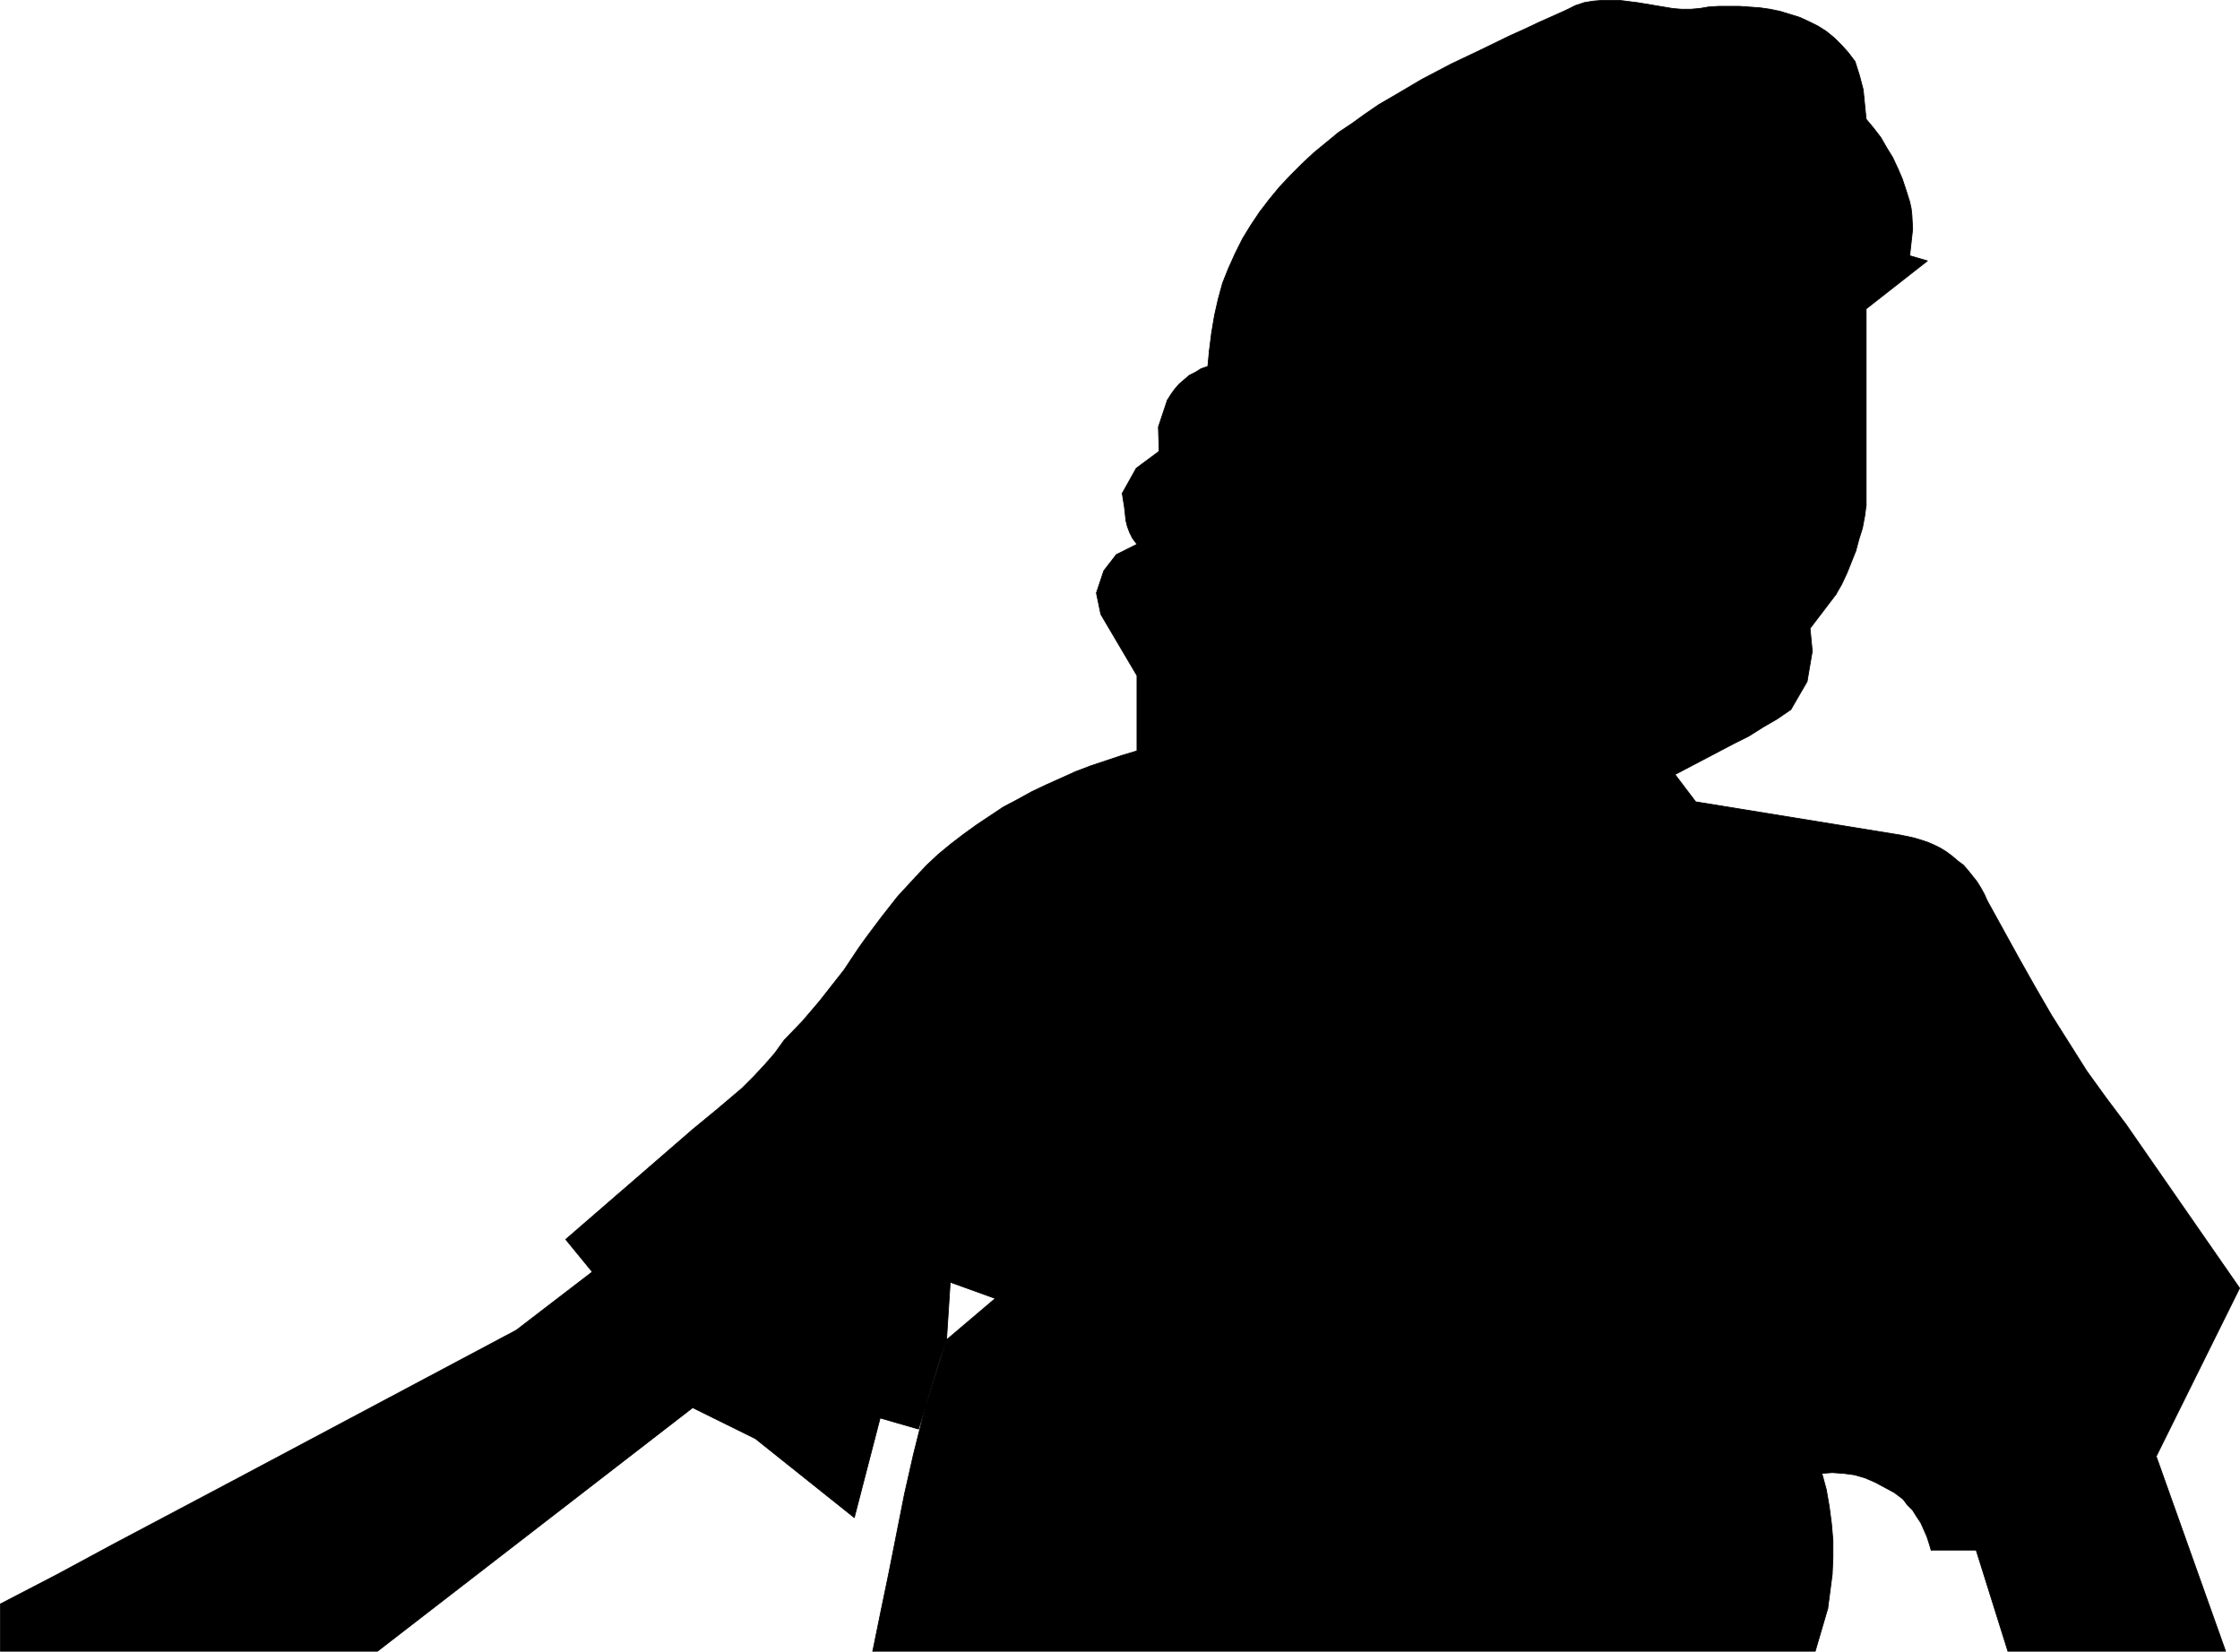 <?xml version="1.0" encoding="UTF-8" standalone="no"?>
<svg
   version="1.0"
   width="129.766mm"
   height="95.69mm"
   id="svg32"
   sodipodi:docname="Woman 15.wmf"
   xmlns:inkscape="http://www.inkscape.org/namespaces/inkscape"
   xmlns:sodipodi="http://sodipodi.sourceforge.net/DTD/sodipodi-0.dtd"
   xmlns="http://www.w3.org/2000/svg"
   xmlns:svg="http://www.w3.org/2000/svg">
  <sodipodi:namedview
     id="namedview32"
     pagecolor="#ffffff"
     bordercolor="#000000"
     borderopacity="0.25"
     inkscape:showpageshadow="2"
     inkscape:pageopacity="0.0"
     inkscape:pagecheckerboard="0"
     inkscape:deskcolor="#d1d1d1"
     inkscape:document-units="mm" />
  <defs
     id="defs1">
    <pattern
       id="WMFhbasepattern"
       patternUnits="userSpaceOnUse"
       width="6"
       height="6"
       x="0"
       y="0" />
  </defs>
  <path
     style="fill:#000000;fill-opacity:1;fill-rule:evenodd;stroke:none"
     d="m 49.53,325.061 63.509,-33.775 16.645,-12.766 -5.818,-7.11 27.795,-24.079 2.747,-2.262 2.747,-2.262 5.333,-4.525 2.424,-2.424 2.424,-2.586 2.262,-2.586 2.101,-2.909 4.04,-4.202 3.717,-4.363 3.555,-4.525 1.778,-2.262 1.616,-2.424 1.616,-2.424 1.616,-2.262 3.394,-4.525 3.555,-4.525 3.878,-4.202 2.424,-2.586 2.586,-2.424 2.747,-2.262 2.747,-2.101 2.909,-2.101 2.909,-1.939 2.909,-1.939 3.07,-1.616 3.232,-1.778 3.07,-1.454 3.232,-1.454 3.232,-1.454 3.394,-1.293 3.394,-1.131 3.394,-1.131 3.232,-0.97 v -16.483 l -7.918,-13.413 -0.97,-4.686 1.616,-4.848 2.747,-3.555 4.525,-2.262 -0.97,-1.293 -0.646,-1.293 -0.485,-1.293 -0.323,-1.293 -0.323,-2.909 -0.485,-3.07 3.07,-5.494 5.01,-3.717 -0.162,-5.333 1.939,-5.818 0.808,-1.293 0.808,-1.131 0.97,-1.131 1.131,-0.97 1.131,-0.97 1.293,-0.646 1.293,-0.808 1.454,-0.485 0.323,-3.394 0.485,-3.878 0.646,-3.878 0.808,-3.555 0.97,-3.555 1.293,-3.232 1.454,-3.232 1.616,-3.232 1.778,-2.909 1.939,-2.909 2.101,-2.747 2.262,-2.747 2.424,-2.586 2.424,-2.424 2.586,-2.424 2.747,-2.262 2.747,-2.262 2.909,-1.939 2.909,-2.101 3.07,-2.101 3.07,-1.778 6.302,-3.717 6.464,-3.394 6.464,-3.07 6.302,-3.07 3.232,-1.454 3.07,-1.454 6.141,-2.747 1.939,-0.97 1.939,-0.646 1.939,-0.323 1.939,-0.162 h 1.939 1.939 l 3.878,0.485 3.878,0.646 3.878,0.646 1.939,0.162 h 1.939 l 1.939,-0.162 1.939,-0.323 2.262,-0.162 h 2.262 2.262 l 2.262,0.162 2.262,0.162 2.262,0.323 2.262,0.485 2.101,0.646 2.101,0.646 2.101,0.97 1.939,0.97 1.778,1.131 1.778,1.454 1.616,1.616 1.454,1.616 1.454,1.939 0.97,3.07 0.808,3.07 0.323,3.232 0.323,3.232 1.616,1.939 1.616,2.101 1.293,2.262 1.293,2.101 1.131,2.424 0.97,2.262 0.808,2.424 0.808,2.586 0.323,1.454 0.162,1.454 0.162,3.07 -0.323,2.909 -0.323,2.909 3.878,1.131 -13.413,10.504 v 42.986 l -0.323,2.424 -0.485,2.586 -0.808,2.586 -0.646,2.424 -0.97,2.424 -0.97,2.424 -1.131,2.424 -1.293,2.262 -5.656,7.434 0.485,5.01 -1.131,6.626 -3.555,6.141 -3.07,2.101 -3.07,1.778 -3.07,1.939 -3.232,1.616 -6.464,3.394 -6.464,3.394 4.525,5.979 44.763,7.272 1.616,0.323 1.454,0.323 1.616,0.485 1.454,0.485 1.454,0.646 1.293,0.646 1.293,0.808 1.293,0.97 1.131,0.97 1.293,0.97 0.97,1.131 1.939,2.424 0.808,1.293 0.808,1.454 0.646,1.454 6.949,12.605 3.555,6.302 3.555,6.141 3.878,6.141 3.878,6.141 4.202,5.818 4.363,5.818 24.886,35.875 -18.261,36.845 15.19,42.663 H 439.632 l -6.949,-22.139 h -9.858 l -0.485,-1.616 -0.485,-1.454 -0.646,-1.454 -0.646,-1.454 -0.97,-1.454 -0.808,-1.293 -1.131,-1.131 -0.97,-1.293 -1.939,-1.454 -2.101,-1.131 -2.101,-1.131 -2.262,-0.97 -2.262,-0.646 -2.424,-0.323 -2.424,-0.162 -2.262,0.162 0.97,3.555 0.646,3.717 0.485,3.717 0.323,3.717 v 3.717 l -0.162,3.717 -0.485,3.717 -0.485,3.717 -2.747,9.373 H 191.092 l 1.778,-8.726 1.778,-8.565 3.394,-17.13 1.939,-8.565 2.101,-8.403 1.131,-4.202 1.293,-4.202 1.293,-4.202 1.454,-4.202 10.666,-9.05 -9.858,-3.555 -0.808,12.605 -6.141,19.554 -8.403,-2.424 -5.656,21.816 -21.654,-17.291 -13.736,-6.787 -69.003,53.328 H 0.081 V 351.24 L 12.524,344.776 24.806,338.15 Z"
     id="path1" />
  <path
     style="fill:none;stroke:#000000;stroke-width:0.162px;stroke-linecap:round;stroke-linejoin:round;stroke-miterlimit:4;stroke-dasharray:none;stroke-opacity:1"
     d="m 49.53,325.061 63.509,-33.775 16.645,-12.766 -5.818,-7.11 27.795,-24.079"
     id="path2" />
  <path
     style="fill:none;stroke:#000000;stroke-width:0.162px;stroke-linecap:round;stroke-linejoin:round;stroke-miterlimit:4;stroke-dasharray:none;stroke-opacity:1"
     d="m 151.661,247.331 2.747,-2.262 2.747,-2.262 5.333,-4.525 2.424,-2.424 2.424,-2.586 2.262,-2.586 2.101,-2.909"
     id="path3" />
  <path
     style="fill:none;stroke:#000000;stroke-width:0.162px;stroke-linecap:round;stroke-linejoin:round;stroke-miterlimit:4;stroke-dasharray:none;stroke-opacity:1"
     d="m 171.7,227.777 4.04,-4.202 3.717,-4.363 3.555,-4.525 1.778,-2.262 1.616,-2.424"
     id="path4" />
  <path
     style="fill:none;stroke:#000000;stroke-width:0.162px;stroke-linecap:round;stroke-linejoin:round;stroke-miterlimit:4;stroke-dasharray:none;stroke-opacity:1"
     d="m 186.405,210.001 1.616,-2.424 1.616,-2.262 3.394,-4.525 3.555,-4.525 3.878,-4.202"
     id="path5" />
  <path
     style="fill:none;stroke:#000000;stroke-width:0.162px;stroke-linecap:round;stroke-linejoin:round;stroke-miterlimit:4;stroke-dasharray:none;stroke-opacity:1"
     d="m 200.465,192.063 2.424,-2.586 2.586,-2.424 2.747,-2.262 2.747,-2.101 2.909,-2.101 2.909,-1.939 2.909,-1.939 3.07,-1.616 3.232,-1.778 3.07,-1.454 3.232,-1.454 3.232,-1.454 3.394,-1.293 3.394,-1.131 3.394,-1.131 3.232,-0.97"
     id="path6" />
  <path
     style="fill:none;stroke:#000000;stroke-width:0.162px;stroke-linecap:round;stroke-linejoin:round;stroke-miterlimit:4;stroke-dasharray:none;stroke-opacity:1"
     d="m 248.945,164.429 v -16.483 l -7.918,-13.413 -0.97,-4.686 1.616,-4.848 2.747,-3.555 4.525,-2.262"
     id="path7" />
  <path
     style="fill:none;stroke:#000000;stroke-width:0.162px;stroke-linecap:round;stroke-linejoin:round;stroke-miterlimit:4;stroke-dasharray:none;stroke-opacity:1"
     d="m 248.945,119.181 -0.97,-1.293 -0.646,-1.293 -0.485,-1.293 -0.323,-1.293 -0.323,-2.909 -0.485,-3.07"
     id="path8" />
  <path
     style="fill:none;stroke:#000000;stroke-width:0.162px;stroke-linecap:round;stroke-linejoin:round;stroke-miterlimit:4;stroke-dasharray:none;stroke-opacity:1"
     d="m 245.713,108.03 3.07,-5.494 5.01,-3.717 -0.162,-5.333 1.939,-5.818"
     id="path9" />
  <path
     style="fill:none;stroke:#000000;stroke-width:0.162px;stroke-linecap:round;stroke-linejoin:round;stroke-miterlimit:4;stroke-dasharray:none;stroke-opacity:1"
     d="m 255.57,87.669 0.808,-1.293 0.808,-1.131 0.97,-1.131 1.131,-0.97 1.131,-0.97 1.293,-0.646 1.293,-0.808 1.454,-0.485"
     id="path10" />
  <path
     style="fill:none;stroke:#000000;stroke-width:0.162px;stroke-linecap:round;stroke-linejoin:round;stroke-miterlimit:4;stroke-dasharray:none;stroke-opacity:1"
     d="m 264.458,80.235 0.323,-3.394"
     id="path11" />
  <path
     style="fill:none;stroke:#000000;stroke-width:0.162px;stroke-linecap:round;stroke-linejoin:round;stroke-miterlimit:4;stroke-dasharray:none;stroke-opacity:1"
     d="m 264.781,76.841 0.485,-3.878 0.646,-3.878 0.808,-3.555 0.97,-3.555 1.293,-3.232 1.454,-3.232 1.616,-3.232 1.778,-2.909 1.939,-2.909 2.101,-2.747 2.262,-2.747 2.424,-2.586 2.424,-2.424 2.586,-2.424 2.747,-2.262 2.747,-2.262 2.909,-1.939 2.909,-2.101 3.07,-2.101 3.07,-1.778 6.302,-3.717 6.464,-3.394 6.464,-3.07 6.302,-3.07 3.232,-1.454 3.07,-1.454 6.141,-2.747"
     id="path12" />
  <path
     style="fill:none;stroke:#000000;stroke-width:0.162px;stroke-linecap:round;stroke-linejoin:round;stroke-miterlimit:4;stroke-dasharray:none;stroke-opacity:1"
     d="m 342.996,2.182 1.939,-0.97 1.939,-0.646 1.939,-0.323 1.939,-0.162 h 1.939 1.939 l 3.878,0.485 3.878,0.646 3.878,0.646 1.939,0.162 h 1.939 l 1.939,-0.162 1.939,-0.323"
     id="path13" />
  <path
     style="fill:none;stroke:#000000;stroke-width:0.162px;stroke-linecap:round;stroke-linejoin:round;stroke-miterlimit:4;stroke-dasharray:none;stroke-opacity:1"
     d="m 374.023,1.535 2.262,-0.162 h 2.262 2.262 l 2.262,0.162 2.262,0.162 2.262,0.323 2.262,0.485 2.101,0.646 2.101,0.646 2.101,0.97 1.939,0.97 1.778,1.131 1.778,1.454 1.616,1.616 1.454,1.616 1.454,1.939"
     id="path14" />
  <path
     style="fill:none;stroke:#000000;stroke-width:0.162px;stroke-linecap:round;stroke-linejoin:round;stroke-miterlimit:4;stroke-dasharray:none;stroke-opacity:1"
     d="m 406.181,13.494 0.97,3.07 0.808,3.07 0.323,3.232 0.323,3.232"
     id="path15" />
  <path
     style="fill:none;stroke:#000000;stroke-width:0.162px;stroke-linecap:round;stroke-linejoin:round;stroke-miterlimit:4;stroke-dasharray:none;stroke-opacity:1"
     d="m 408.605,26.099 1.616,1.939 1.616,2.101 1.293,2.262 1.293,2.101 1.131,2.424 0.97,2.262 0.808,2.424 0.808,2.586"
     id="path16" />
  <path
     style="fill:none;stroke:#000000;stroke-width:0.162px;stroke-linecap:round;stroke-linejoin:round;stroke-miterlimit:4;stroke-dasharray:none;stroke-opacity:1"
     d="m 418.14,44.198 0.323,1.454 0.162,1.454 0.162,3.07 -0.323,2.909 -0.323,2.909"
     id="path17" />
  <path
     style="fill:none;stroke:#000000;stroke-width:0.162px;stroke-linecap:round;stroke-linejoin:round;stroke-miterlimit:4;stroke-dasharray:none;stroke-opacity:1"
     d="m 418.14,55.995 3.878,1.131 -13.413,10.504 v 42.986"
     id="path18" />
  <path
     style="fill:none;stroke:#000000;stroke-width:0.162px;stroke-linecap:round;stroke-linejoin:round;stroke-miterlimit:4;stroke-dasharray:none;stroke-opacity:1"
     d="m 408.605,110.616 -0.323,2.424 -0.485,2.586 -0.808,2.586 -0.646,2.424 -0.97,2.424 -0.97,2.424 -1.131,2.424 -1.293,2.262"
     id="path19" />
  <path
     style="fill:none;stroke:#000000;stroke-width:0.162px;stroke-linecap:round;stroke-linejoin:round;stroke-miterlimit:4;stroke-dasharray:none;stroke-opacity:1"
     d="m 401.98,130.17 -5.656,7.434 0.485,5.01 -1.131,6.626 -3.555,6.141"
     id="path20" />
  <path
     style="fill:none;stroke:#000000;stroke-width:0.162px;stroke-linecap:round;stroke-linejoin:round;stroke-miterlimit:4;stroke-dasharray:none;stroke-opacity:1"
     d="m 392.122,155.38 -3.07,2.101 -3.07,1.778 -3.07,1.939 -3.232,1.616 -6.464,3.394 -6.464,3.394"
     id="path21" />
  <path
     style="fill:none;stroke:#000000;stroke-width:0.162px;stroke-linecap:round;stroke-linejoin:round;stroke-miterlimit:4;stroke-dasharray:none;stroke-opacity:1"
     d="m 366.751,169.6 4.525,5.979 44.763,7.272"
     id="path22" />
  <path
     style="fill:none;stroke:#000000;stroke-width:0.162px;stroke-linecap:round;stroke-linejoin:round;stroke-miterlimit:4;stroke-dasharray:none;stroke-opacity:1"
     d="m 416.039,182.852 1.616,0.323 1.454,0.323 1.616,0.485 1.454,0.485 1.454,0.646 1.293,0.646 1.293,0.808 1.293,0.97 1.131,0.97 1.293,0.97 0.97,1.131 1.939,2.424 0.808,1.293 0.808,1.454 0.646,1.454"
     id="path23" />
  <path
     style="fill:none;stroke:#000000;stroke-width:0.162px;stroke-linecap:round;stroke-linejoin:round;stroke-miterlimit:4;stroke-dasharray:none;stroke-opacity:1"
     d="m 435.108,197.234 6.949,12.605 3.555,6.302 3.555,6.141 3.878,6.141 3.878,6.141 4.202,5.818 4.363,5.818"
     id="path24" />
  <path
     style="fill:none;stroke:#000000;stroke-width:0.162px;stroke-linecap:round;stroke-linejoin:round;stroke-miterlimit:4;stroke-dasharray:none;stroke-opacity:1"
     d="m 465.488,246.199 24.886,35.875 -18.261,36.845 15.19,42.663 H 439.632 l -6.949,-22.139 h -9.858"
     id="path25" />
  <path
     style="fill:none;stroke:#000000;stroke-width:0.162px;stroke-linecap:round;stroke-linejoin:round;stroke-miterlimit:4;stroke-dasharray:none;stroke-opacity:1"
     d="m 422.826,339.443 -0.485,-1.616 -0.485,-1.454 -0.646,-1.454 -0.646,-1.454 -0.97,-1.454 -0.808,-1.293 -1.131,-1.131 -0.97,-1.293"
     id="path26" />
  <path
     style="fill:none;stroke:#000000;stroke-width:0.162px;stroke-linecap:round;stroke-linejoin:round;stroke-miterlimit:4;stroke-dasharray:none;stroke-opacity:1"
     d="m 416.685,328.293 -1.939,-1.454 -2.101,-1.131 -2.101,-1.131 -2.262,-0.97 -2.262,-0.646 -2.424,-0.323 -2.424,-0.162 -2.262,0.162"
     id="path27" />
  <path
     style="fill:none;stroke:#000000;stroke-width:0.162px;stroke-linecap:round;stroke-linejoin:round;stroke-miterlimit:4;stroke-dasharray:none;stroke-opacity:1"
     d="m 398.909,322.637 0.97,3.555 0.646,3.717 0.485,3.717 0.323,3.717 v 3.717 l -0.162,3.717 -0.485,3.717 -0.485,3.717"
     id="path28" />
  <path
     style="fill:none;stroke:#000000;stroke-width:0.162px;stroke-linecap:round;stroke-linejoin:round;stroke-miterlimit:4;stroke-dasharray:none;stroke-opacity:1"
     d="m 400.202,352.21 -2.747,9.373 H 191.092"
     id="path29" />
  <path
     style="fill:none;stroke:#000000;stroke-width:0.162px;stroke-linecap:round;stroke-linejoin:round;stroke-miterlimit:4;stroke-dasharray:none;stroke-opacity:1"
     d="m 191.092,361.583 1.778,-8.726 1.778,-8.565 3.394,-17.13 1.939,-8.565 2.101,-8.403 1.131,-4.202 1.293,-4.202 1.293,-4.202 1.454,-4.202"
     id="path30" />
  <path
     style="fill:none;stroke:#000000;stroke-width:0.162px;stroke-linecap:round;stroke-linejoin:round;stroke-miterlimit:4;stroke-dasharray:none;stroke-opacity:1"
     d="m 207.252,293.387 10.666,-9.05 -9.858,-3.555 -0.808,12.605 -6.141,19.554 -8.403,-2.424 -5.656,21.816 -21.654,-17.291 -13.736,-6.787 -69.003,53.328 H 0.081 v -10.342"
     id="path31" />
  <path
     style="fill:none;stroke:#000000;stroke-width:0.162px;stroke-linecap:round;stroke-linejoin:round;stroke-miterlimit:4;stroke-dasharray:none;stroke-opacity:1"
     d="M 0.081,351.24 12.524,344.776 24.806,338.15 49.53,325.061"
     id="path32" />
</svg>

